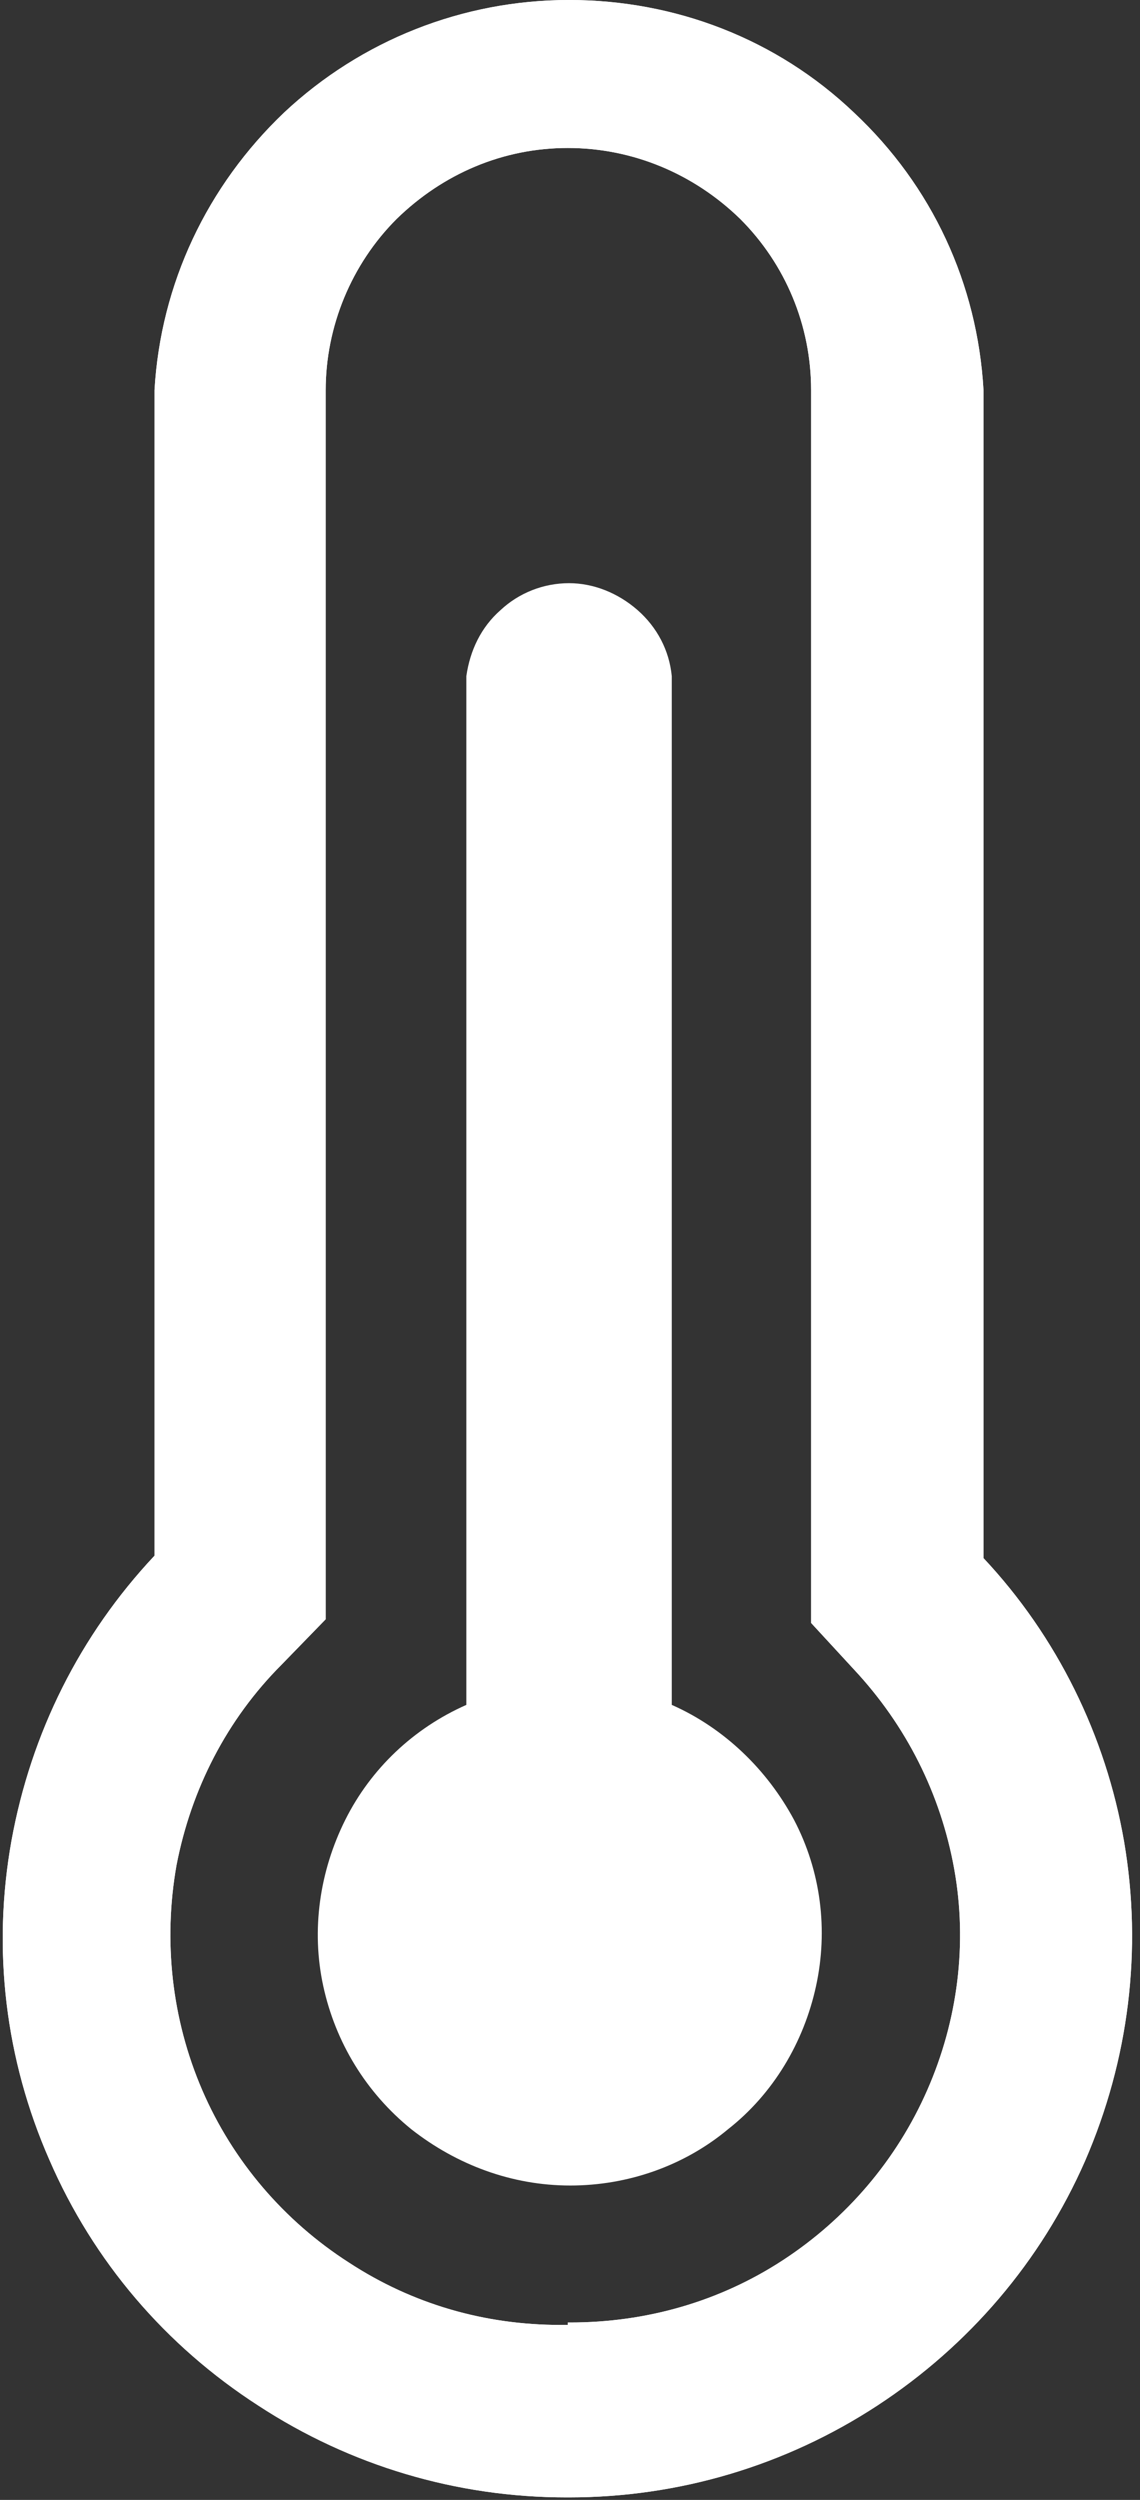 <svg width="26" height="57" viewBox="0 0 26 57" fill="none" xmlns="http://www.w3.org/2000/svg">
<rect x="0" y="0" width="26" height="57" fill="#333333" stroke="none"/>
<path d="M15.321 38.873V15.416C15.265 14.831 14.986 14.301 14.54 13.91C14.094 13.52 13.536 13.297 12.978 13.297C12.393 13.297 11.835 13.52 11.417 13.91C10.971 14.301 10.72 14.831 10.636 15.416V38.873C9.437 39.403 8.461 40.323 7.875 41.494C7.29 42.665 7.094 44.004 7.373 45.286C7.652 46.569 8.349 47.713 9.381 48.549C10.413 49.358 11.668 49.832 13.006 49.832C14.317 49.832 15.6 49.386 16.604 48.549C17.635 47.74 18.332 46.569 18.611 45.286C18.89 44.004 18.723 42.665 18.109 41.494C17.496 40.351 16.52 39.403 15.321 38.873Z" fill="white"/>
<path d="M25.638 41.996C25.22 39.57 24.104 37.311 22.431 35.527V8.896C22.292 6.47 21.26 4.239 19.475 2.566C17.718 0.892 15.404 0 12.978 0C10.552 0 8.237 0.92 6.48 2.566C4.724 4.239 3.664 6.47 3.524 8.896V35.471C1.823 37.283 0.708 39.514 0.262 41.968C-0.184 44.45 0.122 46.96 1.126 49.246C2.13 51.561 3.775 53.485 5.895 54.852C7.986 56.218 10.412 56.943 12.922 56.943C12.95 56.943 12.978 56.943 12.978 56.943C15.488 56.943 17.914 56.218 20.005 54.852C22.096 53.485 23.742 51.561 24.746 49.274C25.75 46.96 26.056 44.45 25.638 41.996ZM19.475 38.064C20.674 39.347 21.455 40.909 21.762 42.61C22.069 44.311 21.846 46.068 21.148 47.657C20.451 49.246 19.308 50.585 17.858 51.533C16.408 52.481 14.735 52.955 13.006 52.955H12.95V53.234V53.011C12.894 53.011 12.838 53.011 12.783 53.011C11.054 53.011 9.408 52.537 7.958 51.589C6.48 50.641 5.309 49.274 4.612 47.657C3.915 46.04 3.72 44.255 4.026 42.526C4.361 40.797 5.17 39.208 6.425 37.953L7.428 36.921V8.896C7.428 7.446 8.014 6.023 9.046 4.992C10.105 3.96 11.472 3.374 12.95 3.374C14.428 3.374 15.822 3.96 16.882 4.992C17.914 6.023 18.499 7.418 18.499 8.896V37.005L19.475 38.064Z" fill="white"/>
<path d="M25.638 41.996C25.22 39.57 24.104 37.311 22.431 35.527V8.896C22.292 6.47 21.26 4.239 19.475 2.566C17.718 0.892 15.404 0 12.978 0C10.552 0 8.237 0.92 6.48 2.566C4.724 4.239 3.664 6.47 3.524 8.896V35.471C1.823 37.283 0.708 39.514 0.262 41.968C-0.184 44.45 0.122 46.96 1.126 49.246C2.13 51.561 3.775 53.485 5.895 54.852C7.986 56.218 10.412 56.943 12.922 56.943C12.95 56.943 12.978 56.943 12.978 56.943C15.488 56.943 17.914 56.218 20.005 54.852C22.096 53.485 23.742 51.561 24.746 49.274C25.75 46.96 26.056 44.45 25.638 41.996ZM19.475 38.064C20.674 39.347 21.455 40.909 21.762 42.61C22.069 44.311 21.846 46.068 21.148 47.657C20.451 49.246 19.308 50.585 17.858 51.533C16.408 52.481 14.735 52.955 13.006 52.955H12.95V53.234V53.011C12.894 53.011 12.838 53.011 12.783 53.011C11.054 53.011 9.408 52.537 7.958 51.589C6.48 50.641 5.309 49.274 4.612 47.657C3.915 46.04 3.72 44.255 4.026 42.526C4.361 40.797 5.17 39.208 6.425 37.953L7.428 36.921V8.896C7.428 7.446 8.014 6.023 9.046 4.992C10.105 3.96 11.472 3.374 12.95 3.374C14.428 3.374 15.822 3.96 16.882 4.992C17.914 6.023 18.499 7.418 18.499 8.896V37.005L19.475 38.064Z" fill="white"/>
</svg>
